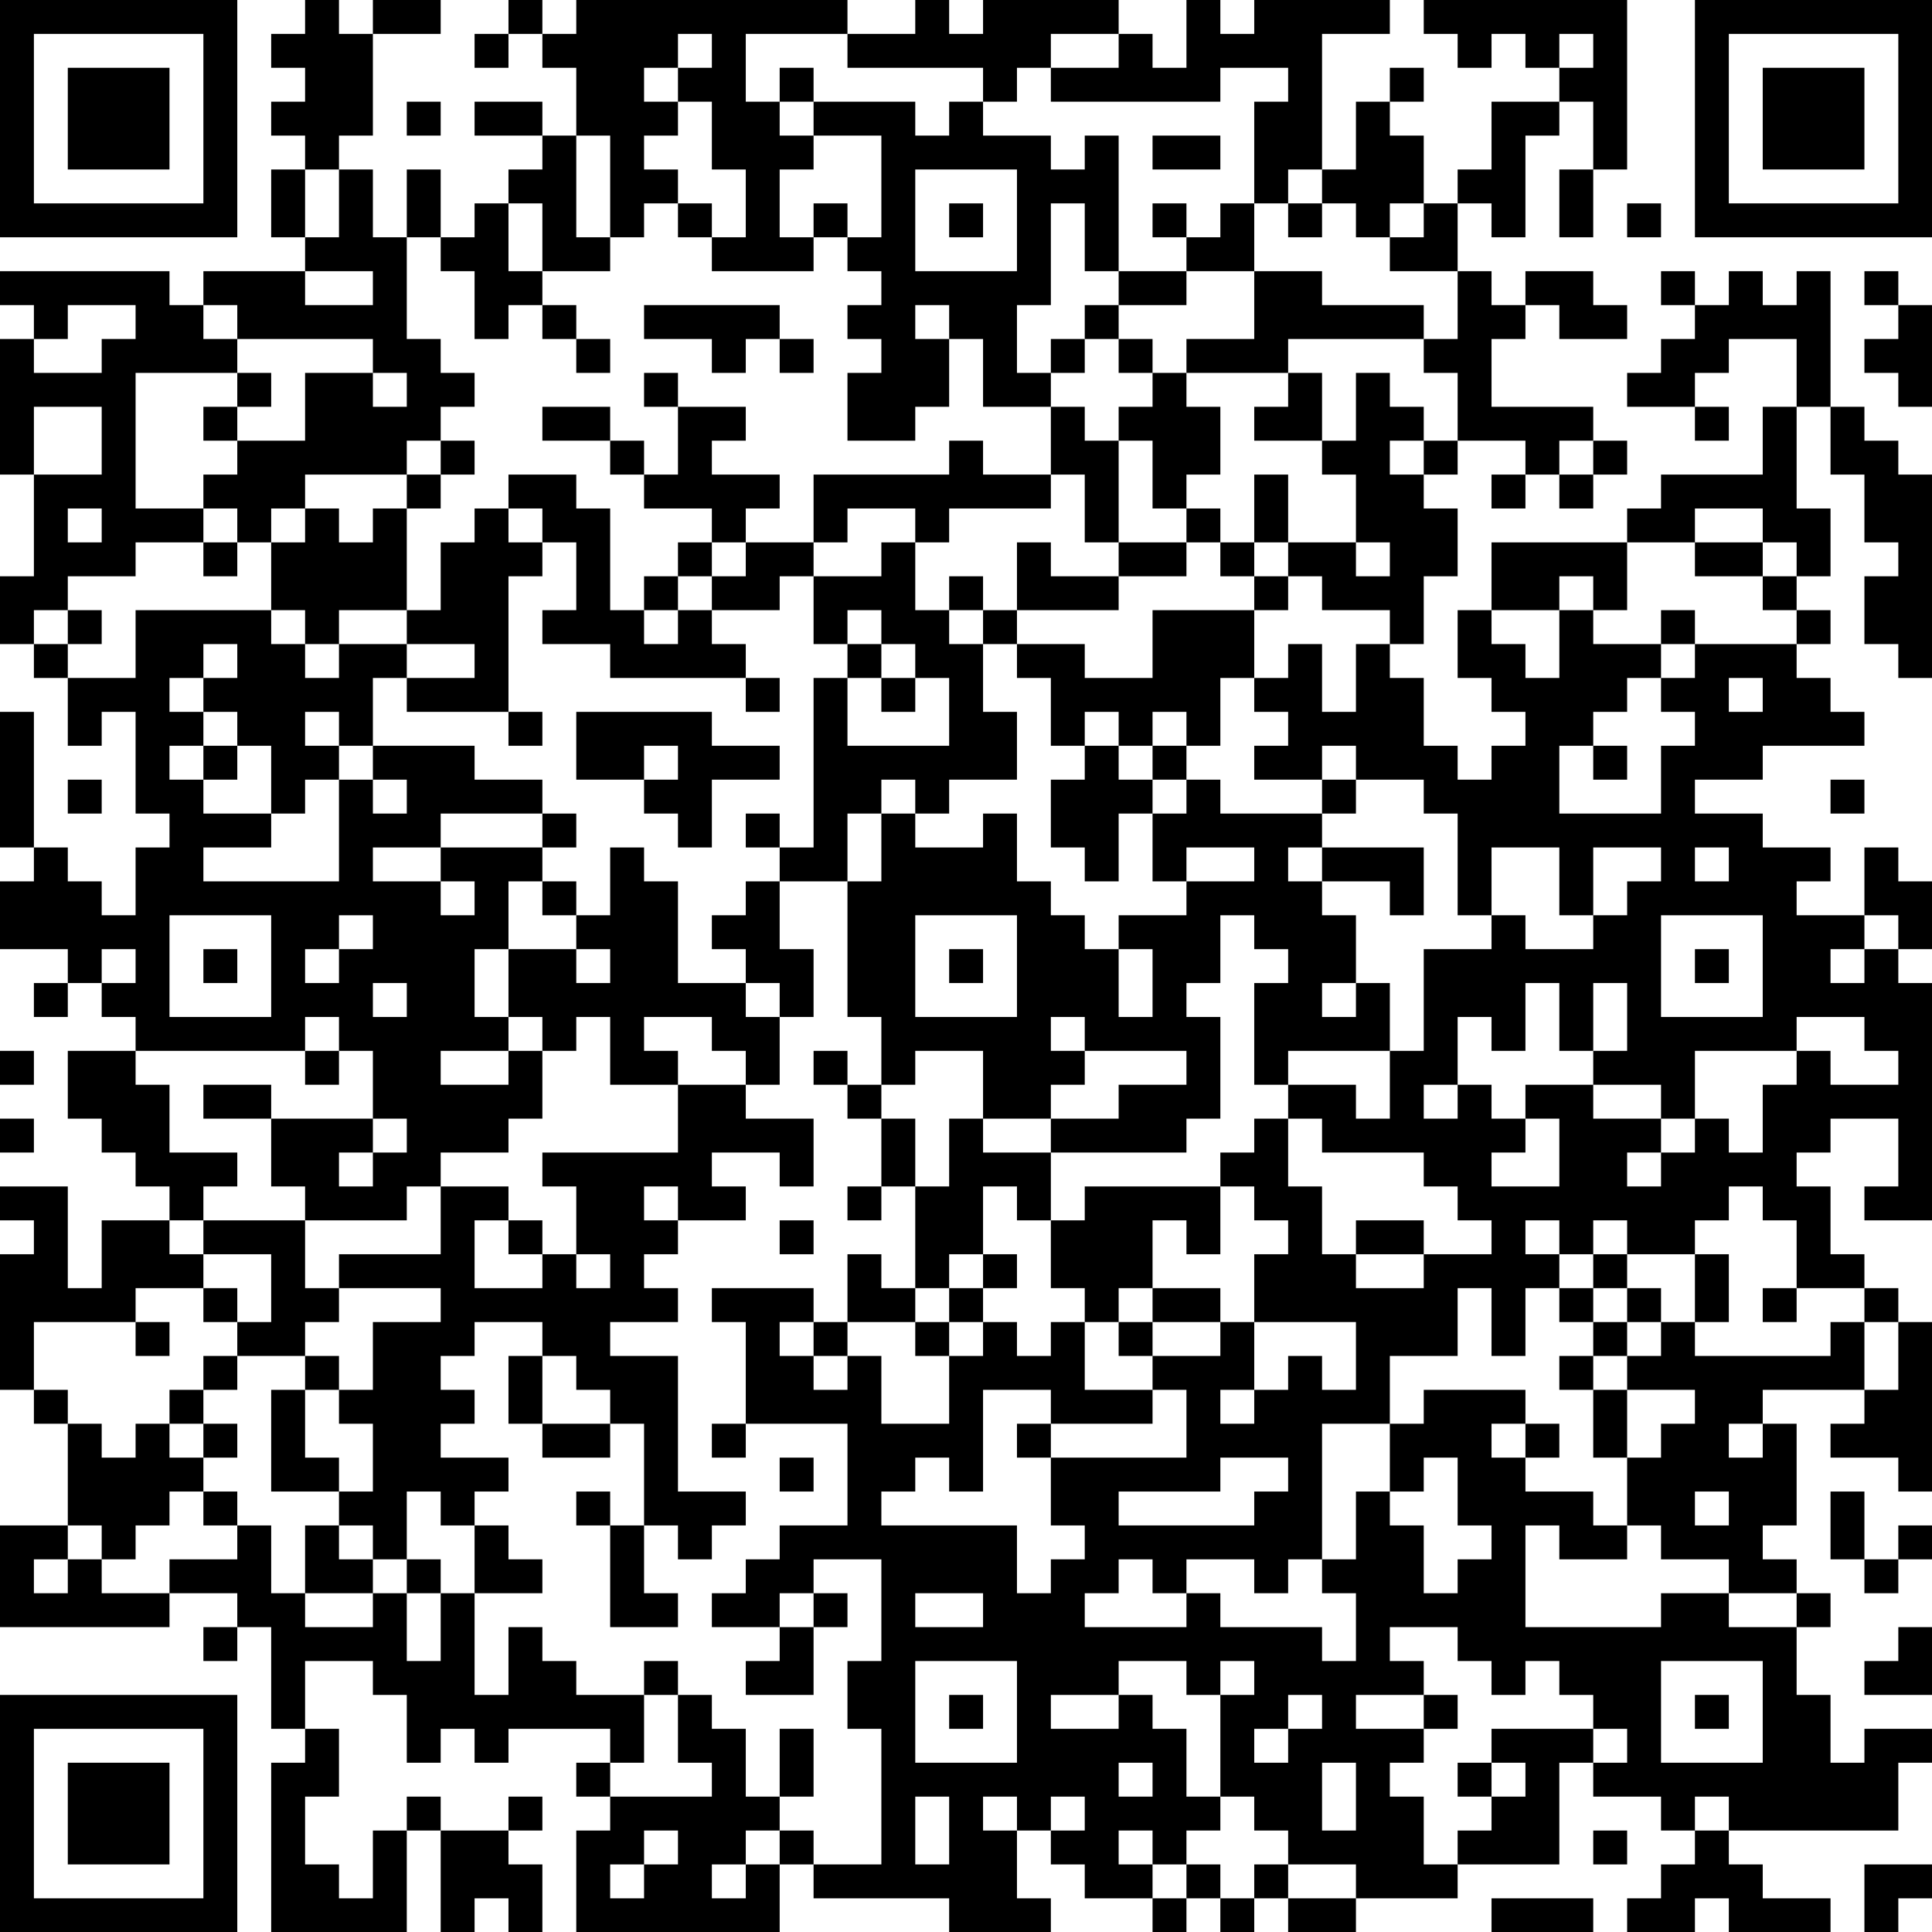 <?xml version="1.0" encoding="UTF-8"?>
<svg xmlns="http://www.w3.org/2000/svg" version="1.1" width="240" height="240" viewBox="0 0 240 240"><rect x="0" y="0" width="240" height="240" fill="#ffffff"/><g transform="scale(4.211)"><g transform="translate(0,0)"><path fill-rule="evenodd" d="M9 0L9 1L8 1L8 2L9 2L9 3L8 3L8 4L9 4L9 5L8 5L8 7L9 7L9 8L6 8L6 9L5 9L5 8L0 8L0 9L1 9L1 10L0 10L0 14L1 14L1 17L0 17L0 19L1 19L1 20L2 20L2 22L3 22L3 21L4 21L4 24L5 24L5 25L4 25L4 27L3 27L3 26L2 26L2 25L1 25L1 21L0 21L0 25L1 25L1 26L0 26L0 28L2 28L2 29L1 29L1 30L2 30L2 29L3 29L3 30L4 30L4 31L2 31L2 33L3 33L3 34L4 34L4 35L5 35L5 36L3 36L3 38L2 38L2 35L0 35L0 36L1 36L1 37L0 37L0 41L1 41L1 42L2 42L2 45L0 45L0 48L5 48L5 47L7 47L7 48L6 48L6 49L7 49L7 48L8 48L8 51L9 51L9 52L8 52L8 57L12 57L12 54L13 54L13 57L14 57L14 56L15 56L15 57L16 57L16 55L15 55L15 54L16 54L16 53L15 53L15 54L13 54L13 53L12 53L12 54L11 54L11 56L10 56L10 55L9 55L9 53L10 53L10 51L9 51L9 49L11 49L11 50L12 50L12 52L13 52L13 51L14 51L14 52L15 52L15 51L18 51L18 52L17 52L17 53L18 53L18 54L17 54L17 57L23 57L23 55L24 55L24 56L28 56L28 57L31 57L31 56L30 56L30 54L31 54L31 55L32 55L32 56L34 56L34 57L35 57L35 56L36 56L36 57L37 57L37 56L38 56L38 57L40 57L40 56L43 56L43 55L46 55L46 52L47 52L47 53L49 53L49 54L50 54L50 55L49 55L49 56L48 56L48 57L50 57L50 56L51 56L51 57L54 57L54 56L52 56L52 55L51 55L51 54L56 54L56 52L57 52L57 51L55 51L55 52L54 52L54 50L53 50L53 48L54 48L54 47L53 47L53 46L52 46L52 45L53 45L53 42L52 42L52 41L55 41L55 42L54 42L54 43L56 43L56 44L57 44L57 39L56 39L56 38L55 38L55 37L54 37L54 35L53 35L53 34L54 34L54 33L56 33L56 35L55 35L55 36L57 36L57 29L56 29L56 28L57 28L57 26L56 26L56 25L55 25L55 27L53 27L53 26L54 26L54 25L52 25L52 24L50 24L50 23L52 23L52 22L55 22L55 21L54 21L54 20L53 20L53 19L54 19L54 18L53 18L53 17L54 17L54 15L53 15L53 12L54 12L54 14L55 14L55 16L56 16L56 17L55 17L55 19L56 19L56 20L57 20L57 14L56 14L56 13L55 13L55 12L54 12L54 8L53 8L53 9L52 9L52 8L51 8L51 9L50 9L50 8L49 8L49 9L50 9L50 10L49 10L49 11L48 11L48 12L50 12L50 13L51 13L51 12L50 12L50 11L51 11L51 10L53 10L53 12L52 12L52 14L49 14L49 15L48 15L48 16L44 16L44 18L43 18L43 20L44 20L44 21L45 21L45 22L44 22L44 23L43 23L43 22L42 22L42 20L41 20L41 19L42 19L42 17L43 17L43 15L42 15L42 14L43 14L43 13L45 13L45 14L44 14L44 15L45 15L45 14L46 14L46 15L47 15L47 14L48 14L48 13L47 13L47 12L44 12L44 10L45 10L45 9L46 9L46 10L48 10L48 9L47 9L47 8L45 8L45 9L44 9L44 8L43 8L43 6L44 6L44 7L45 7L45 4L46 4L46 3L47 3L47 5L46 5L46 7L47 7L47 5L48 5L48 0L42 0L42 1L43 1L43 2L44 2L44 1L45 1L45 2L46 2L46 3L44 3L44 5L43 5L43 6L42 6L42 4L41 4L41 3L42 3L42 2L41 2L41 3L40 3L40 5L39 5L39 1L41 1L41 0L37 0L37 1L36 1L36 0L35 0L35 2L34 2L34 1L33 1L33 0L29 0L29 1L28 1L28 0L27 0L27 1L25 1L25 0L17 0L17 1L16 1L16 0L15 0L15 1L14 1L14 2L15 2L15 1L16 1L16 2L17 2L17 4L16 4L16 3L14 3L14 4L16 4L16 5L15 5L15 6L14 6L14 7L13 7L13 5L12 5L12 7L11 7L11 5L10 5L10 4L11 4L11 1L13 1L13 0L11 0L11 1L10 1L10 0ZM20 1L20 2L19 2L19 3L20 3L20 4L19 4L19 5L20 5L20 6L19 6L19 7L18 7L18 4L17 4L17 7L18 7L18 8L16 8L16 6L15 6L15 8L16 8L16 9L15 9L15 10L14 10L14 8L13 8L13 7L12 7L12 10L13 10L13 11L14 11L14 12L13 12L13 13L12 13L12 14L9 14L9 15L8 15L8 16L7 16L7 15L6 15L6 14L7 14L7 13L9 13L9 11L11 11L11 12L12 12L12 11L11 11L11 10L7 10L7 9L6 9L6 10L7 10L7 11L4 11L4 15L6 15L6 16L4 16L4 17L2 17L2 18L1 18L1 19L2 19L2 20L4 20L4 18L8 18L8 19L9 19L9 20L10 20L10 19L12 19L12 20L11 20L11 22L10 22L10 21L9 21L9 22L10 22L10 23L9 23L9 24L8 24L8 22L7 22L7 21L6 21L6 20L7 20L7 19L6 19L6 20L5 20L5 21L6 21L6 22L5 22L5 23L6 23L6 24L8 24L8 25L6 25L6 26L10 26L10 23L11 23L11 24L12 24L12 23L11 23L11 22L14 22L14 23L16 23L16 24L13 24L13 25L11 25L11 26L13 26L13 27L14 27L14 26L13 26L13 25L16 25L16 26L15 26L15 28L14 28L14 30L15 30L15 31L13 31L13 32L15 32L15 31L16 31L16 33L15 33L15 34L13 34L13 35L12 35L12 36L9 36L9 35L8 35L8 33L11 33L11 34L10 34L10 35L11 35L11 34L12 34L12 33L11 33L11 31L10 31L10 30L9 30L9 31L4 31L4 32L5 32L5 34L7 34L7 35L6 35L6 36L5 36L5 37L6 37L6 38L4 38L4 39L1 39L1 41L2 41L2 42L3 42L3 43L4 43L4 42L5 42L5 43L6 43L6 44L5 44L5 45L4 45L4 46L3 46L3 45L2 45L2 46L1 46L1 47L2 47L2 46L3 46L3 47L5 47L5 46L7 46L7 45L8 45L8 47L9 47L9 48L11 48L11 47L12 47L12 49L13 49L13 47L14 47L14 50L15 50L15 48L16 48L16 49L17 49L17 50L19 50L19 52L18 52L18 53L21 53L21 52L20 52L20 50L21 50L21 51L22 51L22 53L23 53L23 54L22 54L22 55L21 55L21 56L22 56L22 55L23 55L23 54L24 54L24 55L26 55L26 51L25 51L25 49L26 49L26 46L24 46L24 47L23 47L23 48L21 48L21 47L22 47L22 46L23 46L23 45L25 45L25 42L22 42L22 39L21 39L21 38L24 38L24 39L23 39L23 40L24 40L24 41L25 41L25 40L26 40L26 42L28 42L28 40L29 40L29 39L30 39L30 40L31 40L31 39L32 39L32 41L34 41L34 42L31 42L31 41L29 41L29 44L28 44L28 43L27 43L27 44L26 44L26 45L30 45L30 47L31 47L31 46L32 46L32 45L31 45L31 43L35 43L35 41L34 41L34 40L36 40L36 39L37 39L37 41L36 41L36 42L37 42L37 41L38 41L38 40L39 40L39 41L40 41L40 39L37 39L37 37L38 37L38 36L37 36L37 35L36 35L36 34L37 34L37 33L38 33L38 35L39 35L39 37L40 37L40 38L42 38L42 37L44 37L44 36L43 36L43 35L42 35L42 34L39 34L39 33L38 33L38 32L40 32L40 33L41 33L41 31L42 31L42 28L44 28L44 27L45 27L45 28L47 28L47 27L48 27L48 26L49 26L49 25L47 25L47 27L46 27L46 25L44 25L44 27L43 27L43 24L42 24L42 23L40 23L40 22L39 22L39 23L37 23L37 22L38 22L38 21L37 21L37 20L38 20L38 19L39 19L39 21L40 21L40 19L41 19L41 18L39 18L39 17L38 17L38 16L40 16L40 17L41 17L41 16L40 16L40 14L39 14L39 13L40 13L40 11L41 11L41 12L42 12L42 13L41 13L41 14L42 14L42 13L43 13L43 11L42 11L42 10L43 10L43 8L41 8L41 7L42 7L42 6L41 6L41 7L40 7L40 6L39 6L39 5L38 5L38 6L37 6L37 3L38 3L38 2L36 2L36 3L31 3L31 2L33 2L33 1L31 1L31 2L30 2L30 3L29 3L29 2L25 2L25 1L22 1L22 3L23 3L23 4L24 4L24 5L23 5L23 7L24 7L24 8L21 8L21 7L22 7L22 5L21 5L21 3L20 3L20 2L21 2L21 1ZM46 1L46 2L47 2L47 1ZM23 2L23 3L24 3L24 4L26 4L26 7L25 7L25 6L24 6L24 7L25 7L25 8L26 8L26 9L25 9L25 10L26 10L26 11L25 11L25 13L27 13L27 12L28 12L28 10L29 10L29 12L31 12L31 14L29 14L29 13L28 13L28 14L24 14L24 16L22 16L22 15L23 15L23 14L21 14L21 13L22 13L22 12L20 12L20 11L19 11L19 12L20 12L20 14L19 14L19 13L18 13L18 12L16 12L16 13L18 13L18 14L19 14L19 15L21 15L21 16L20 16L20 17L19 17L19 18L18 18L18 15L17 15L17 14L15 14L15 15L14 15L14 16L13 16L13 18L12 18L12 15L13 15L13 14L14 14L14 13L13 13L13 14L12 14L12 15L11 15L11 16L10 16L10 15L9 15L9 16L8 16L8 18L9 18L9 19L10 19L10 18L12 18L12 19L14 19L14 20L12 20L12 21L15 21L15 22L16 22L16 21L15 21L15 17L16 17L16 16L17 16L17 18L16 18L16 19L18 19L18 20L22 20L22 21L23 21L23 20L22 20L22 19L21 19L21 18L23 18L23 17L24 17L24 19L25 19L25 20L24 20L24 25L23 25L23 24L22 24L22 25L23 25L23 26L22 26L22 27L21 27L21 28L22 28L22 29L20 29L20 26L19 26L19 25L18 25L18 27L17 27L17 26L16 26L16 27L17 27L17 28L15 28L15 30L16 30L16 31L17 31L17 30L18 30L18 32L20 32L20 34L16 34L16 35L17 35L17 37L16 37L16 36L15 36L15 35L13 35L13 37L10 37L10 38L9 38L9 36L6 36L6 37L8 37L8 39L7 39L7 38L6 38L6 39L7 39L7 40L6 40L6 41L5 41L5 42L6 42L6 43L7 43L7 42L6 42L6 41L7 41L7 40L9 40L9 41L8 41L8 44L10 44L10 45L9 45L9 47L11 47L11 46L12 46L12 47L13 47L13 46L12 46L12 44L13 44L13 45L14 45L14 47L16 47L16 46L15 46L15 45L14 45L14 44L15 44L15 43L13 43L13 42L14 42L14 41L13 41L13 40L14 40L14 39L16 39L16 40L15 40L15 42L16 42L16 43L18 43L18 42L19 42L19 45L18 45L18 44L17 44L17 45L18 45L18 48L20 48L20 47L19 47L19 45L20 45L20 46L21 46L21 45L22 45L22 44L20 44L20 40L18 40L18 39L20 39L20 38L19 38L19 37L20 37L20 36L22 36L22 35L21 35L21 34L23 34L23 35L24 35L24 33L22 33L22 32L23 32L23 30L24 30L24 28L23 28L23 26L25 26L25 30L26 30L26 32L25 32L25 31L24 31L24 32L25 32L25 33L26 33L26 35L25 35L25 36L26 36L26 35L27 35L27 38L26 38L26 37L25 37L25 39L24 39L24 40L25 40L25 39L27 39L27 40L28 40L28 39L29 39L29 38L30 38L30 37L29 37L29 35L30 35L30 36L31 36L31 38L32 38L32 39L33 39L33 40L34 40L34 39L36 39L36 38L34 38L34 36L35 36L35 37L36 37L36 35L32 35L32 36L31 36L31 34L35 34L35 33L36 33L36 30L35 30L35 29L36 29L36 27L37 27L37 28L38 28L38 29L37 29L37 32L38 32L38 31L41 31L41 29L40 29L40 27L39 27L39 26L41 26L41 27L42 27L42 25L39 25L39 24L40 24L40 23L39 23L39 24L36 24L36 23L35 23L35 22L36 22L36 20L37 20L37 18L38 18L38 17L37 17L37 16L38 16L38 14L37 14L37 16L36 16L36 15L35 15L35 14L36 14L36 12L35 12L35 11L38 11L38 12L37 12L37 13L39 13L39 11L38 11L38 10L42 10L42 9L39 9L39 8L37 8L37 6L36 6L36 7L35 7L35 6L34 6L34 7L35 7L35 8L33 8L33 4L32 4L32 5L31 5L31 4L29 4L29 3L28 3L28 4L27 4L27 3L24 3L24 2ZM12 3L12 4L13 4L13 3ZM34 4L34 5L36 5L36 4ZM9 5L9 7L10 7L10 5ZM27 5L27 8L30 8L30 5ZM20 6L20 7L21 7L21 6ZM28 6L28 7L29 7L29 6ZM31 6L31 9L30 9L30 11L31 11L31 12L32 12L32 13L33 13L33 16L32 16L32 14L31 14L31 15L28 15L28 16L27 16L27 15L25 15L25 16L24 16L24 17L26 17L26 16L27 16L27 18L28 18L28 19L29 19L29 21L30 21L30 23L28 23L28 24L27 24L27 23L26 23L26 24L25 24L25 26L26 26L26 24L27 24L27 25L29 25L29 24L30 24L30 26L31 26L31 27L32 27L32 28L33 28L33 30L34 30L34 28L33 28L33 27L35 27L35 26L37 26L37 25L35 25L35 26L34 26L34 24L35 24L35 23L34 23L34 22L35 22L35 21L34 21L34 22L33 22L33 21L32 21L32 22L31 22L31 20L30 20L30 19L32 19L32 20L34 20L34 18L37 18L37 17L36 17L36 16L35 16L35 15L34 15L34 13L33 13L33 12L34 12L34 11L35 11L35 10L37 10L37 8L35 8L35 9L33 9L33 8L32 8L32 6ZM38 6L38 7L39 7L39 6ZM48 6L48 7L49 7L49 6ZM9 8L9 9L11 9L11 8ZM55 8L55 9L56 9L56 10L55 10L55 11L56 11L56 12L57 12L57 9L56 9L56 8ZM2 9L2 10L1 10L1 11L3 11L3 10L4 10L4 9ZM16 9L16 10L17 10L17 11L18 11L18 10L17 10L17 9ZM19 9L19 10L21 10L21 11L22 11L22 10L23 10L23 11L24 11L24 10L23 10L23 9ZM27 9L27 10L28 10L28 9ZM32 9L32 10L31 10L31 11L32 11L32 10L33 10L33 11L34 11L34 10L33 10L33 9ZM7 11L7 12L6 12L6 13L7 13L7 12L8 12L8 11ZM1 12L1 14L3 14L3 12ZM46 13L46 14L47 14L47 13ZM2 15L2 16L3 16L3 15ZM15 15L15 16L16 16L16 15ZM50 15L50 16L48 16L48 18L47 18L47 17L46 17L46 18L44 18L44 19L45 19L45 20L46 20L46 18L47 18L47 19L49 19L49 20L48 20L48 21L47 21L47 22L46 22L46 24L49 24L49 22L50 22L50 21L49 21L49 20L50 20L50 19L53 19L53 18L52 18L52 17L53 17L53 16L52 16L52 15ZM6 16L6 17L7 17L7 16ZM21 16L21 17L20 17L20 18L19 18L19 19L20 19L20 18L21 18L21 17L22 17L22 16ZM30 16L30 18L29 18L29 17L28 17L28 18L29 18L29 19L30 19L30 18L33 18L33 17L35 17L35 16L33 16L33 17L31 17L31 16ZM50 16L50 17L52 17L52 16ZM2 18L2 19L3 19L3 18ZM25 18L25 19L26 19L26 20L25 20L25 22L28 22L28 20L27 20L27 19L26 19L26 18ZM49 18L49 19L50 19L50 18ZM26 20L26 21L27 21L27 20ZM51 20L51 21L52 21L52 20ZM17 21L17 23L19 23L19 24L20 24L20 25L21 25L21 23L23 23L23 22L21 22L21 21ZM6 22L6 23L7 23L7 22ZM19 22L19 23L20 23L20 22ZM32 22L32 23L31 23L31 25L32 25L32 26L33 26L33 24L34 24L34 23L33 23L33 22ZM47 22L47 23L48 23L48 22ZM2 23L2 24L3 24L3 23ZM54 23L54 24L55 24L55 23ZM16 24L16 25L17 25L17 24ZM38 25L38 26L39 26L39 25ZM50 25L50 26L51 26L51 25ZM5 27L5 30L8 30L8 27ZM10 27L10 28L9 28L9 29L10 29L10 28L11 28L11 27ZM27 27L27 30L30 30L30 27ZM49 27L49 30L52 30L52 27ZM55 27L55 28L54 28L54 29L55 29L55 28L56 28L56 27ZM3 28L3 29L4 29L4 28ZM6 28L6 29L7 29L7 28ZM17 28L17 29L18 29L18 28ZM28 28L28 29L29 29L29 28ZM50 28L50 29L51 29L51 28ZM11 29L11 30L12 30L12 29ZM22 29L22 30L23 30L23 29ZM39 29L39 30L40 30L40 29ZM45 29L45 31L44 31L44 30L43 30L43 32L42 32L42 33L43 33L43 32L44 32L44 33L45 33L45 34L44 34L44 35L46 35L46 33L45 33L45 32L47 32L47 33L49 33L49 34L48 34L48 35L49 35L49 34L50 34L50 33L51 33L51 34L52 34L52 32L53 32L53 31L54 31L54 32L56 32L56 31L55 31L55 30L53 30L53 31L50 31L50 33L49 33L49 32L47 32L47 31L48 31L48 29L47 29L47 31L46 31L46 29ZM19 30L19 31L20 31L20 32L22 32L22 31L21 31L21 30ZM31 30L31 31L32 31L32 32L31 32L31 33L29 33L29 31L27 31L27 32L26 32L26 33L27 33L27 35L28 35L28 33L29 33L29 34L31 34L31 33L33 33L33 32L35 32L35 31L32 31L32 30ZM0 31L0 32L1 32L1 31ZM9 31L9 32L10 32L10 31ZM6 32L6 33L8 33L8 32ZM0 33L0 34L1 34L1 33ZM19 35L19 36L20 36L20 35ZM51 35L51 36L50 36L50 37L48 37L48 36L47 36L47 37L46 37L46 36L45 36L45 37L46 37L46 38L45 38L45 40L44 40L44 38L43 38L43 40L41 40L41 42L39 42L39 46L38 46L38 47L37 47L37 46L35 46L35 47L34 47L34 46L33 46L33 47L32 47L32 48L35 48L35 47L36 47L36 48L39 48L39 49L40 49L40 47L39 47L39 46L40 46L40 44L41 44L41 45L42 45L42 47L43 47L43 46L44 46L44 45L43 45L43 43L42 43L42 44L41 44L41 42L42 42L42 41L45 41L45 42L44 42L44 43L45 43L45 44L47 44L47 45L48 45L48 46L46 46L46 45L45 45L45 48L49 48L49 47L51 47L51 48L53 48L53 47L51 47L51 46L49 46L49 45L48 45L48 43L49 43L49 42L50 42L50 41L48 41L48 40L49 40L49 39L50 39L50 40L54 40L54 39L55 39L55 41L56 41L56 39L55 39L55 38L53 38L53 36L52 36L52 35ZM14 36L14 38L16 38L16 37L15 37L15 36ZM23 36L23 37L24 37L24 36ZM40 36L40 37L42 37L42 36ZM17 37L17 38L18 38L18 37ZM28 37L28 38L27 38L27 39L28 39L28 38L29 38L29 37ZM47 37L47 38L46 38L46 39L47 39L47 40L46 40L46 41L47 41L47 43L48 43L48 41L47 41L47 40L48 40L48 39L49 39L49 38L48 38L48 37ZM50 37L50 39L51 39L51 37ZM10 38L10 39L9 39L9 40L10 40L10 41L9 41L9 43L10 43L10 44L11 44L11 42L10 42L10 41L11 41L11 39L13 39L13 38ZM33 38L33 39L34 39L34 38ZM47 38L47 39L48 39L48 38ZM52 38L52 39L53 39L53 38ZM4 39L4 40L5 40L5 39ZM16 40L16 42L18 42L18 41L17 41L17 40ZM21 42L21 43L22 43L22 42ZM30 42L30 43L31 43L31 42ZM45 42L45 43L46 43L46 42ZM51 42L51 43L52 43L52 42ZM23 43L23 44L24 44L24 43ZM36 43L36 44L33 44L33 45L37 45L37 44L38 44L38 43ZM6 44L6 45L7 45L7 44ZM50 44L50 45L51 45L51 44ZM54 44L54 46L55 46L55 47L56 47L56 46L57 46L57 45L56 45L56 46L55 46L55 44ZM10 45L10 46L11 46L11 45ZM24 47L24 48L23 48L23 49L22 49L22 50L24 50L24 48L25 48L25 47ZM27 47L27 48L29 48L29 47ZM41 48L41 49L42 49L42 50L40 50L40 51L42 51L42 52L41 52L41 53L42 53L42 55L43 55L43 54L44 54L44 53L45 53L45 52L44 52L44 51L47 51L47 52L48 52L48 51L47 51L47 50L46 50L46 49L45 49L45 50L44 50L44 49L43 49L43 48ZM56 48L56 49L55 49L55 50L57 50L57 48ZM19 49L19 50L20 50L20 49ZM27 49L27 52L30 52L30 49ZM33 49L33 50L31 50L31 51L33 51L33 50L34 50L34 51L35 51L35 53L36 53L36 54L35 54L35 55L34 55L34 54L33 54L33 55L34 55L34 56L35 56L35 55L36 55L36 56L37 56L37 55L38 55L38 56L40 56L40 55L38 55L38 54L37 54L37 53L36 53L36 50L37 50L37 49L36 49L36 50L35 50L35 49ZM49 49L49 52L52 52L52 49ZM28 50L28 51L29 51L29 50ZM38 50L38 51L37 51L37 52L38 52L38 51L39 51L39 50ZM42 50L42 51L43 51L43 50ZM50 50L50 51L51 51L51 50ZM23 51L23 53L24 53L24 51ZM33 52L33 53L34 53L34 52ZM39 52L39 54L40 54L40 52ZM43 52L43 53L44 53L44 52ZM27 53L27 55L28 55L28 53ZM29 53L29 54L30 54L30 53ZM31 53L31 54L32 54L32 53ZM50 53L50 54L51 54L51 53ZM19 54L19 55L18 55L18 56L19 56L19 55L20 55L20 54ZM47 54L47 55L48 55L48 54ZM55 55L55 57L56 57L56 56L57 56L57 55ZM44 56L44 57L47 57L47 56ZM0 0L0 7L7 7L7 0ZM1 1L1 6L6 6L6 1ZM2 2L2 5L5 5L5 2ZM50 0L50 7L57 7L57 0ZM51 1L51 6L56 6L56 1ZM52 2L52 5L55 5L55 2ZM0 50L0 57L7 57L7 50ZM1 51L1 56L6 56L6 51ZM2 52L2 55L5 55L5 52Z" fill="#000000"/></g></g></svg>
